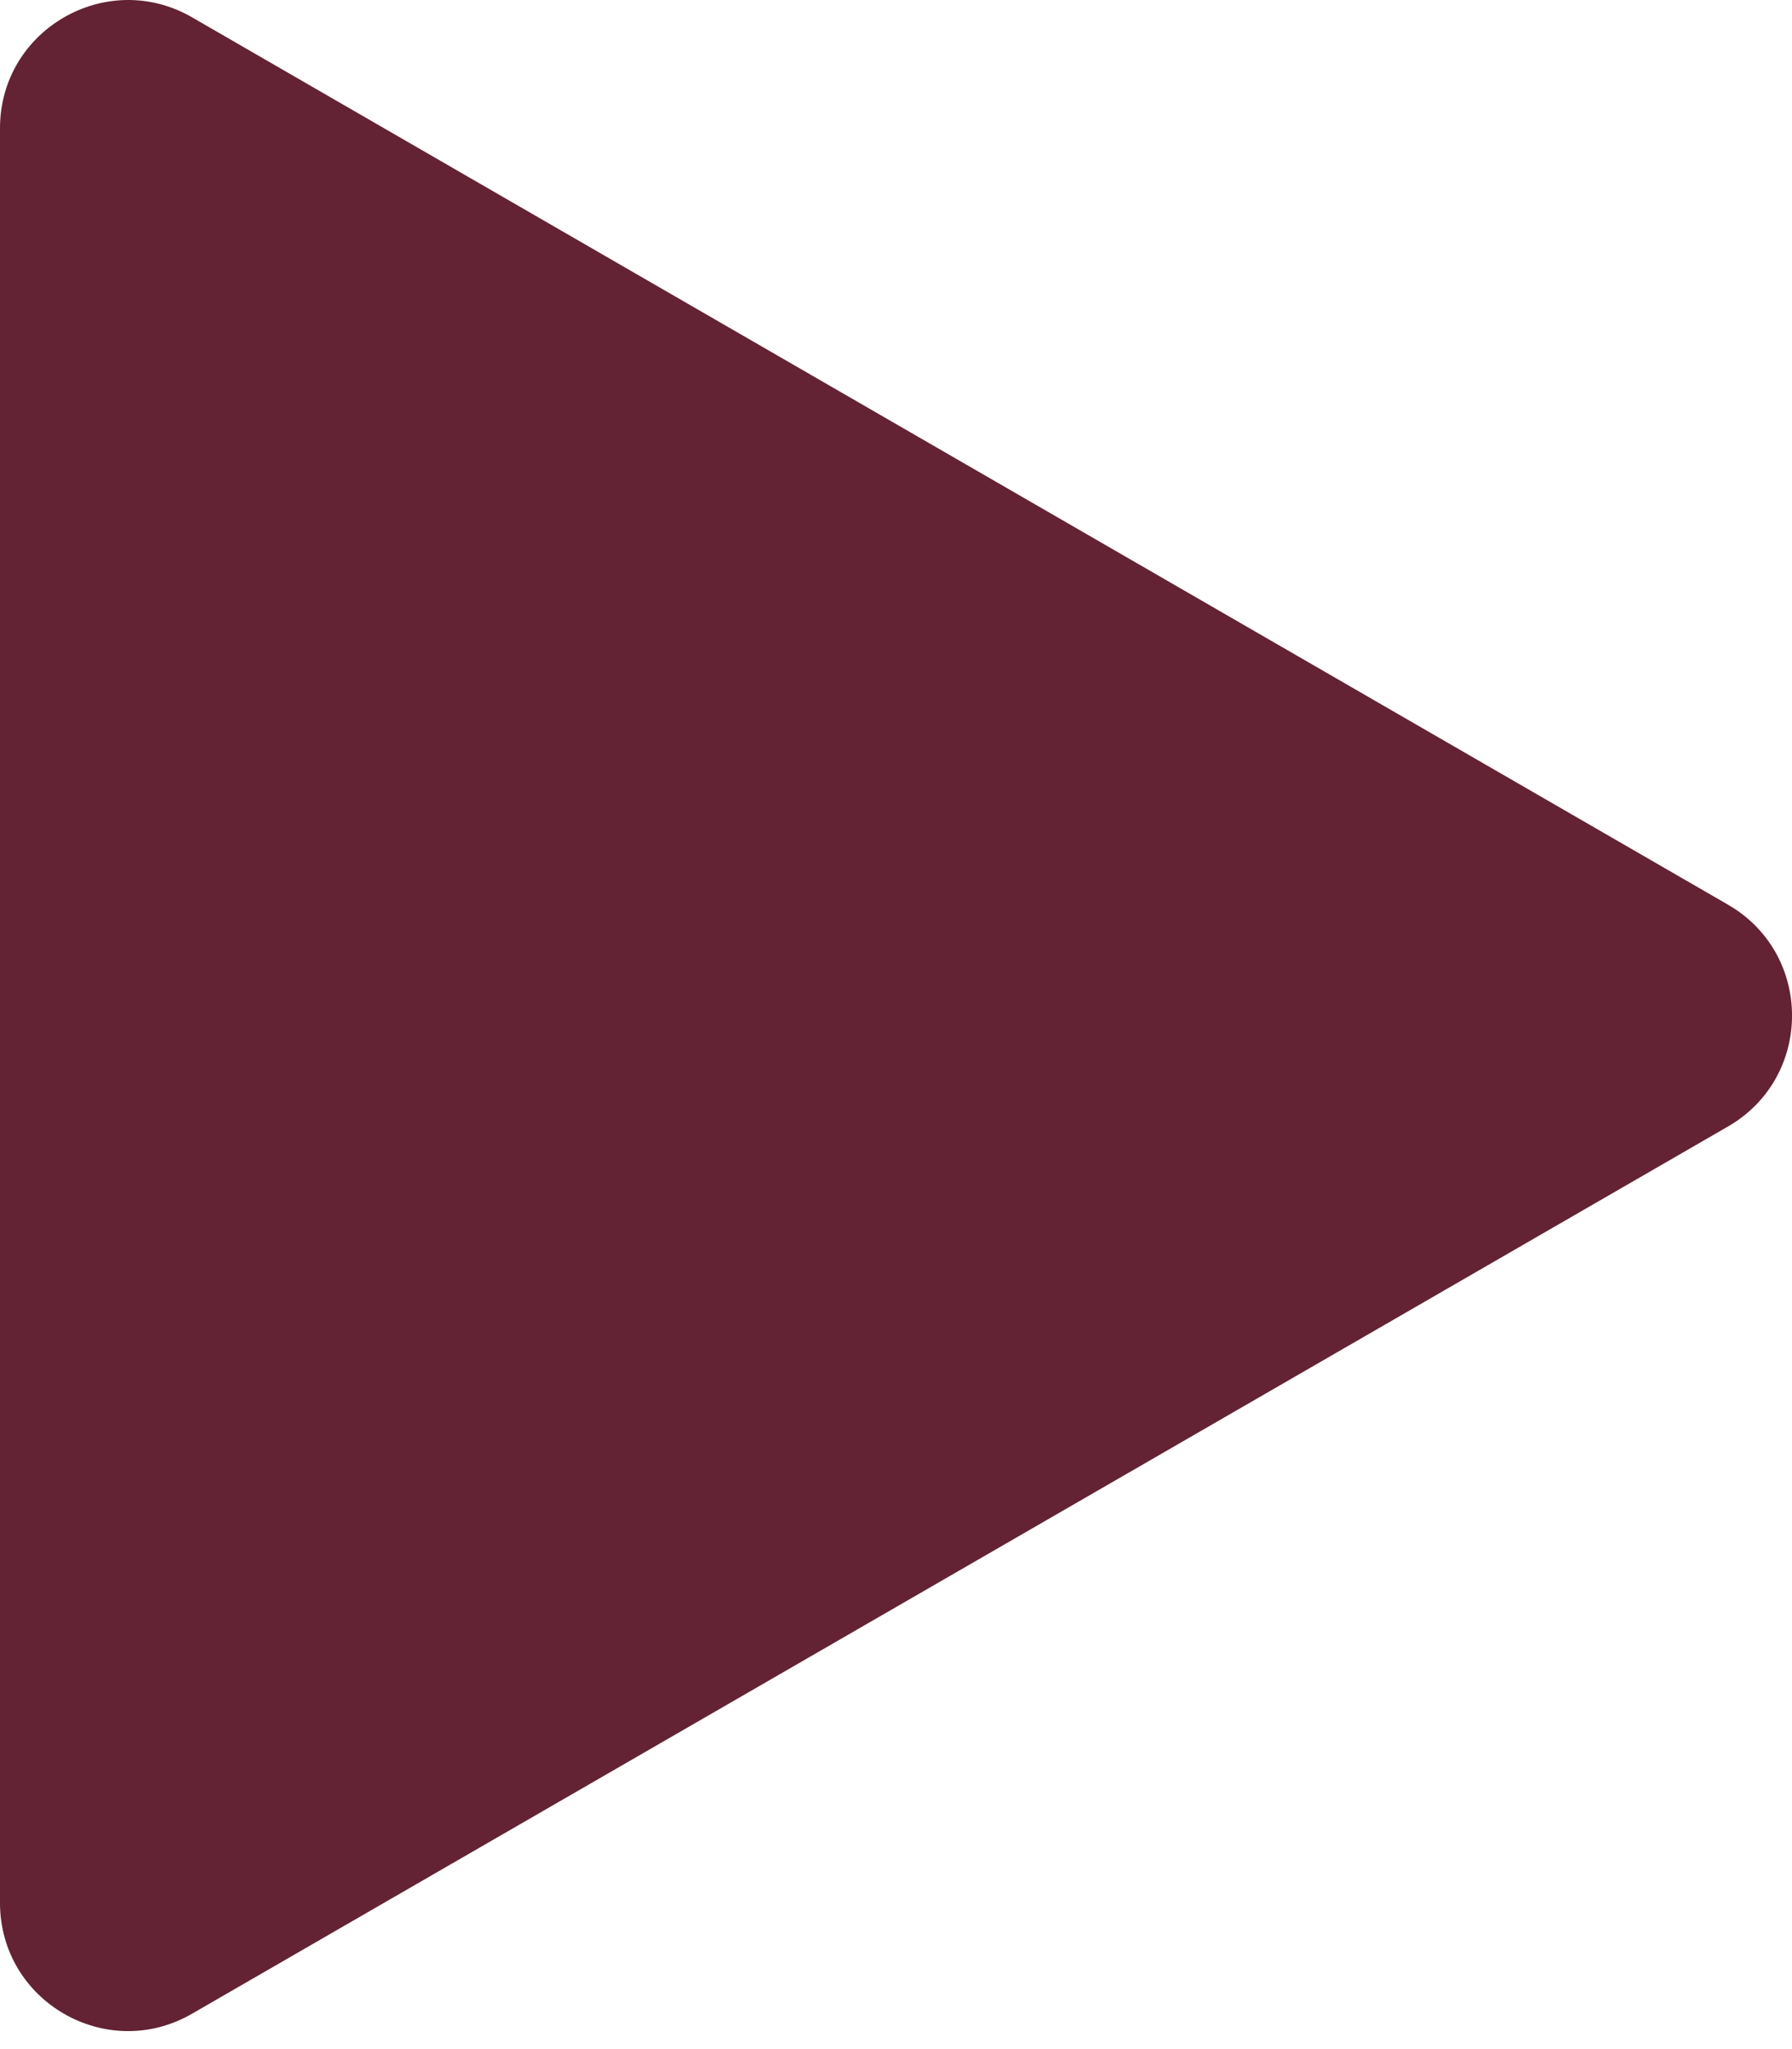 <?xml version="1.0" encoding="UTF-8"?> <svg xmlns="http://www.w3.org/2000/svg" width="14" height="16" viewBox="0 0 14 16" fill="none"><g clip-path="url(#clip0_316_129)"><path d="M13.5 7.064C14.167 7.449 14.167 8.411 13.5 8.796L1.5 15.724C0.833 16.109 0 15.628 0 14.858V1.001C0 0.232 0.833 -0.249 1.5 0.135L13.5 7.064Z" fill="#632334"></path></g><defs><clipPath id="clip0_316_129"><rect width="14" height="16" fill="white"></rect></clipPath></defs></svg> 